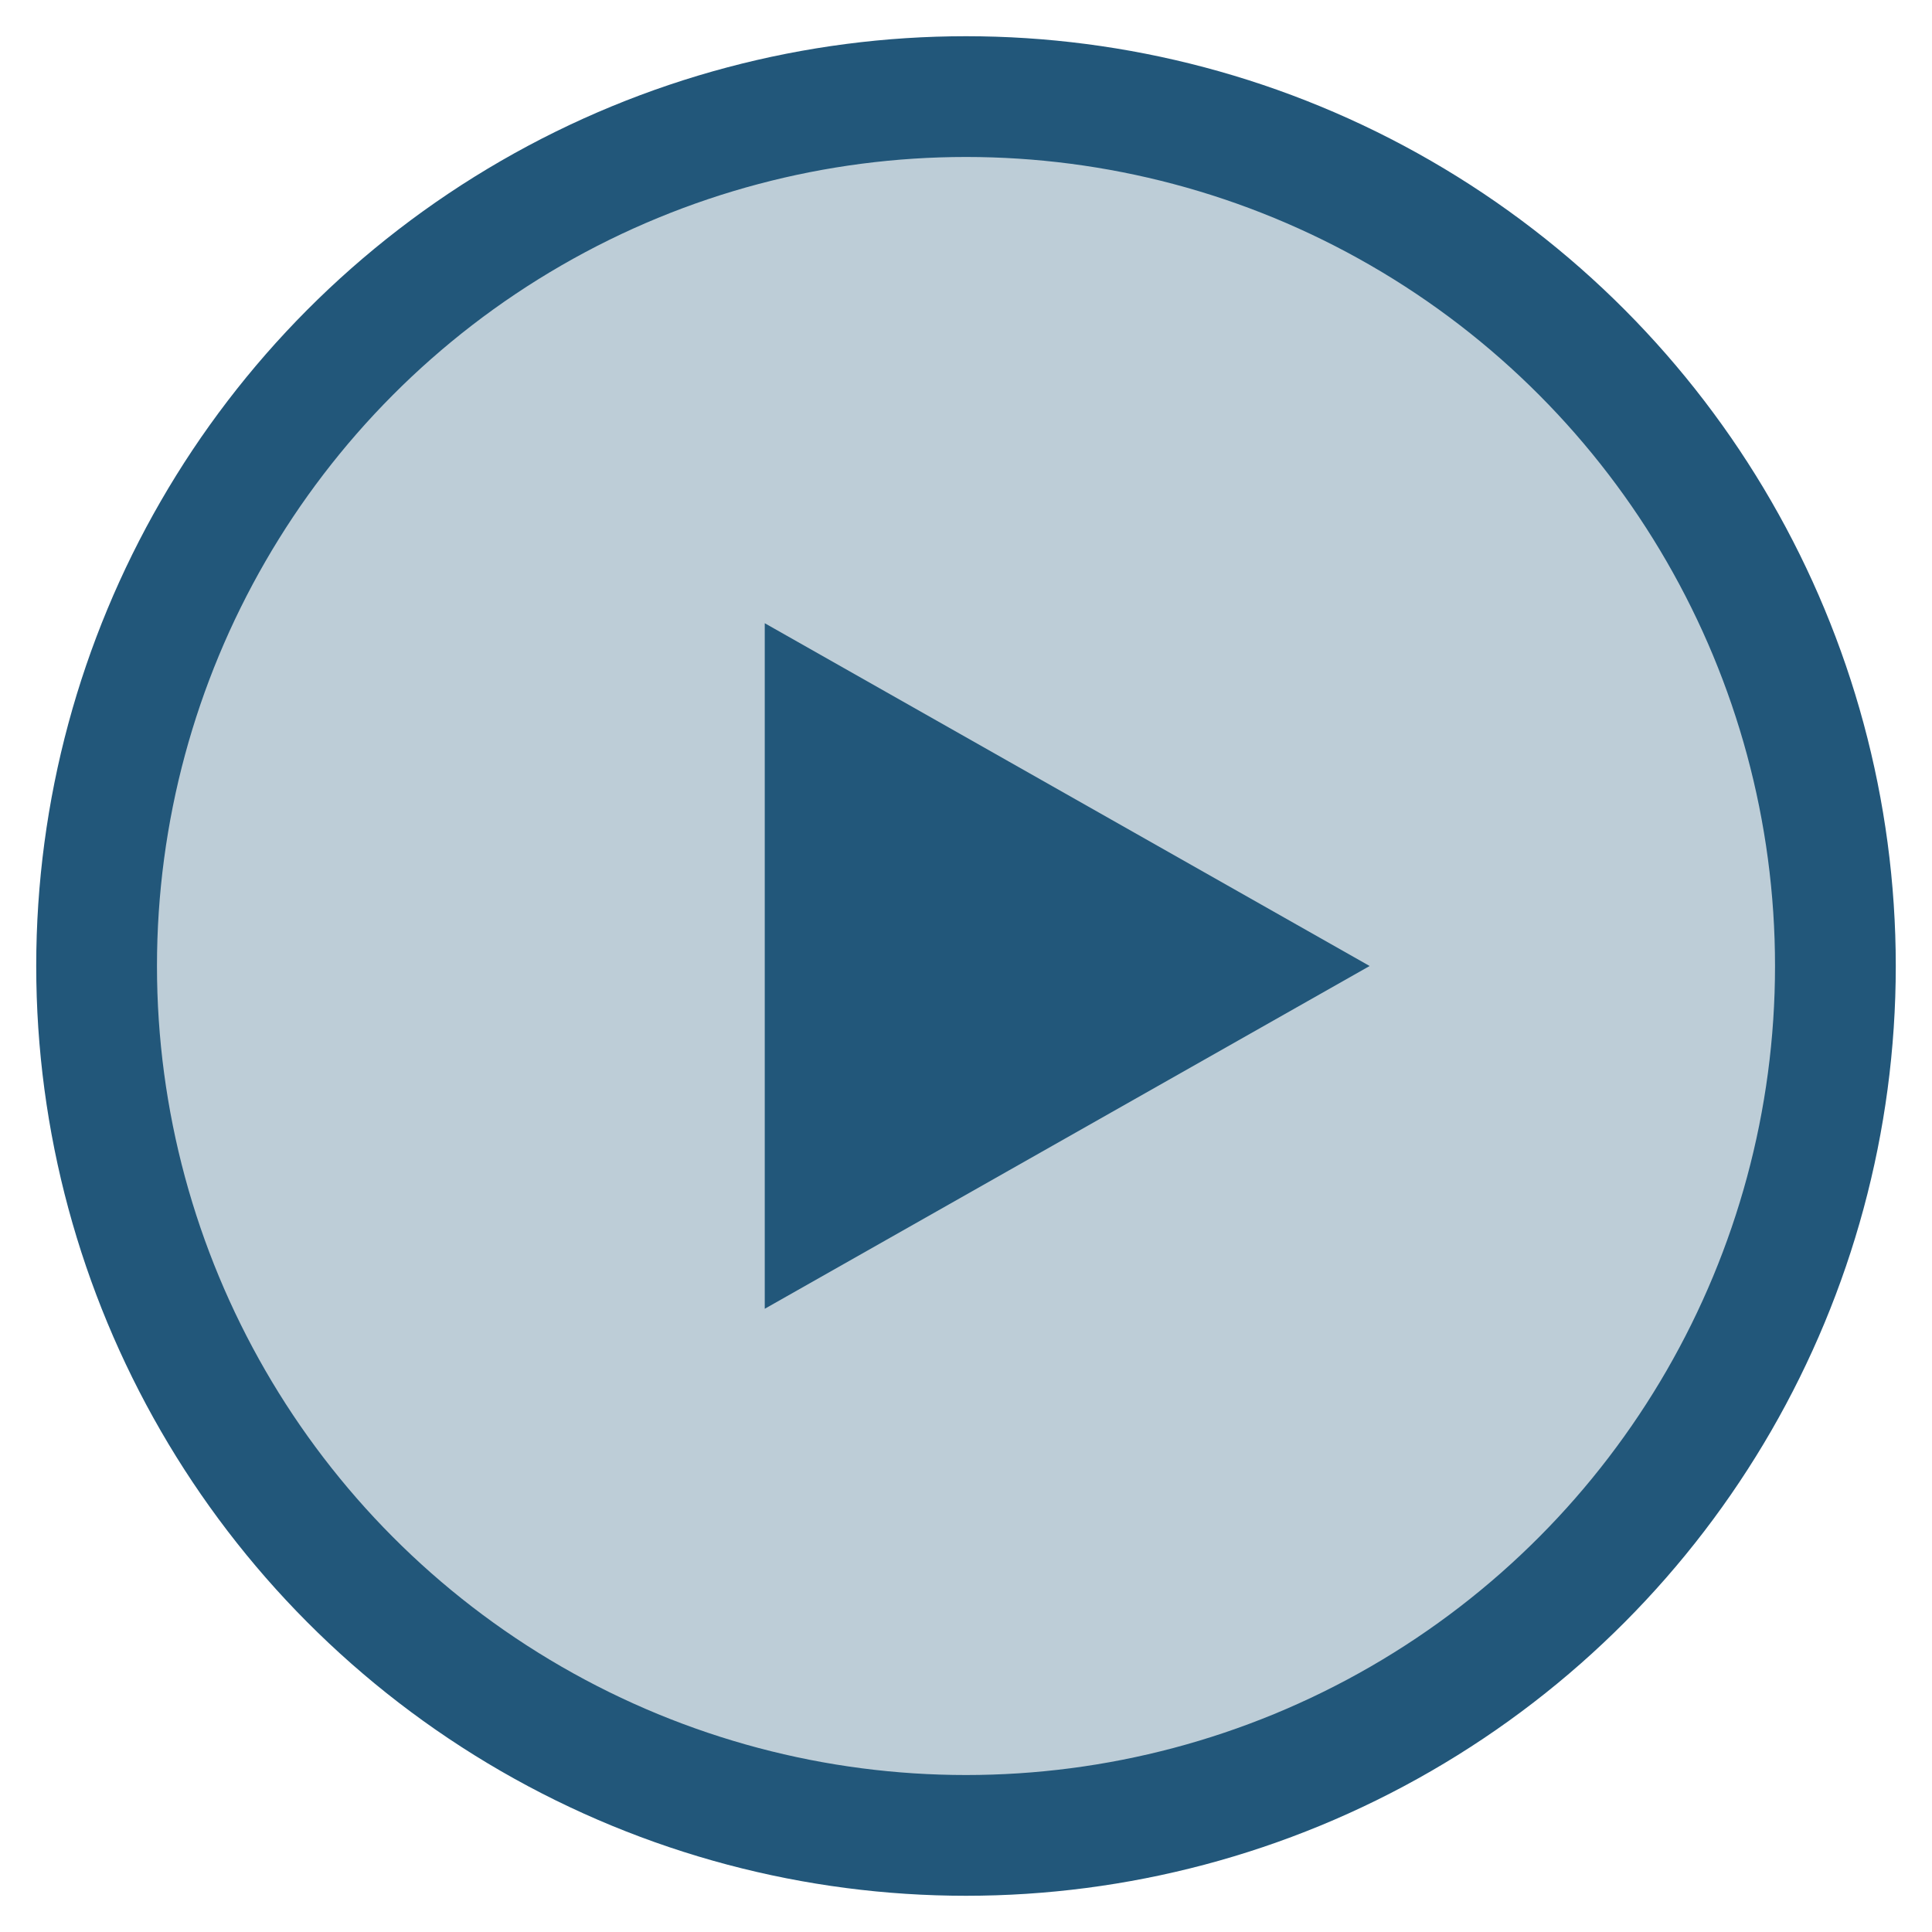 <?xml version="1.0" encoding="utf-8"?>
<!-- Generator: Adobe Illustrator 26.0.1, SVG Export Plug-In . SVG Version: 6.00 Build 0)  -->
<svg version="1.1" id="Layer_1" xmlns="http://www.w3.org/2000/svg" xmlns:xlink="http://www.w3.org/1999/xlink" x="0px" y="0px"
	 width="24px" height="24px" viewBox="0 0 24 24" style="enable-background:new 0 0 24 24;" xml:space="preserve">
<style type="text/css">
	.st0{fill:#ECF1F5;}
	.st1{fill:#22577A;}
	.st2{opacity:0.3;fill:#22577A;enable-background:new    ;}
	.st3{fill:none;stroke:#22577A;stroke-width:1.5;stroke-miterlimit:10;enable-background:new    ;}
	.st4{fill:#22577A;stroke:#22577A;stroke-linecap:round;stroke-miterlimit:10;}
</style>
<circle class="st2" cx="12" cy="12" r="10.8"/>
<circle class="st3" cx="12" cy="12" r="10.8"/>
<polygon class="st4" points="16,12 10,8.6 10,15.4 "/>
</svg>
